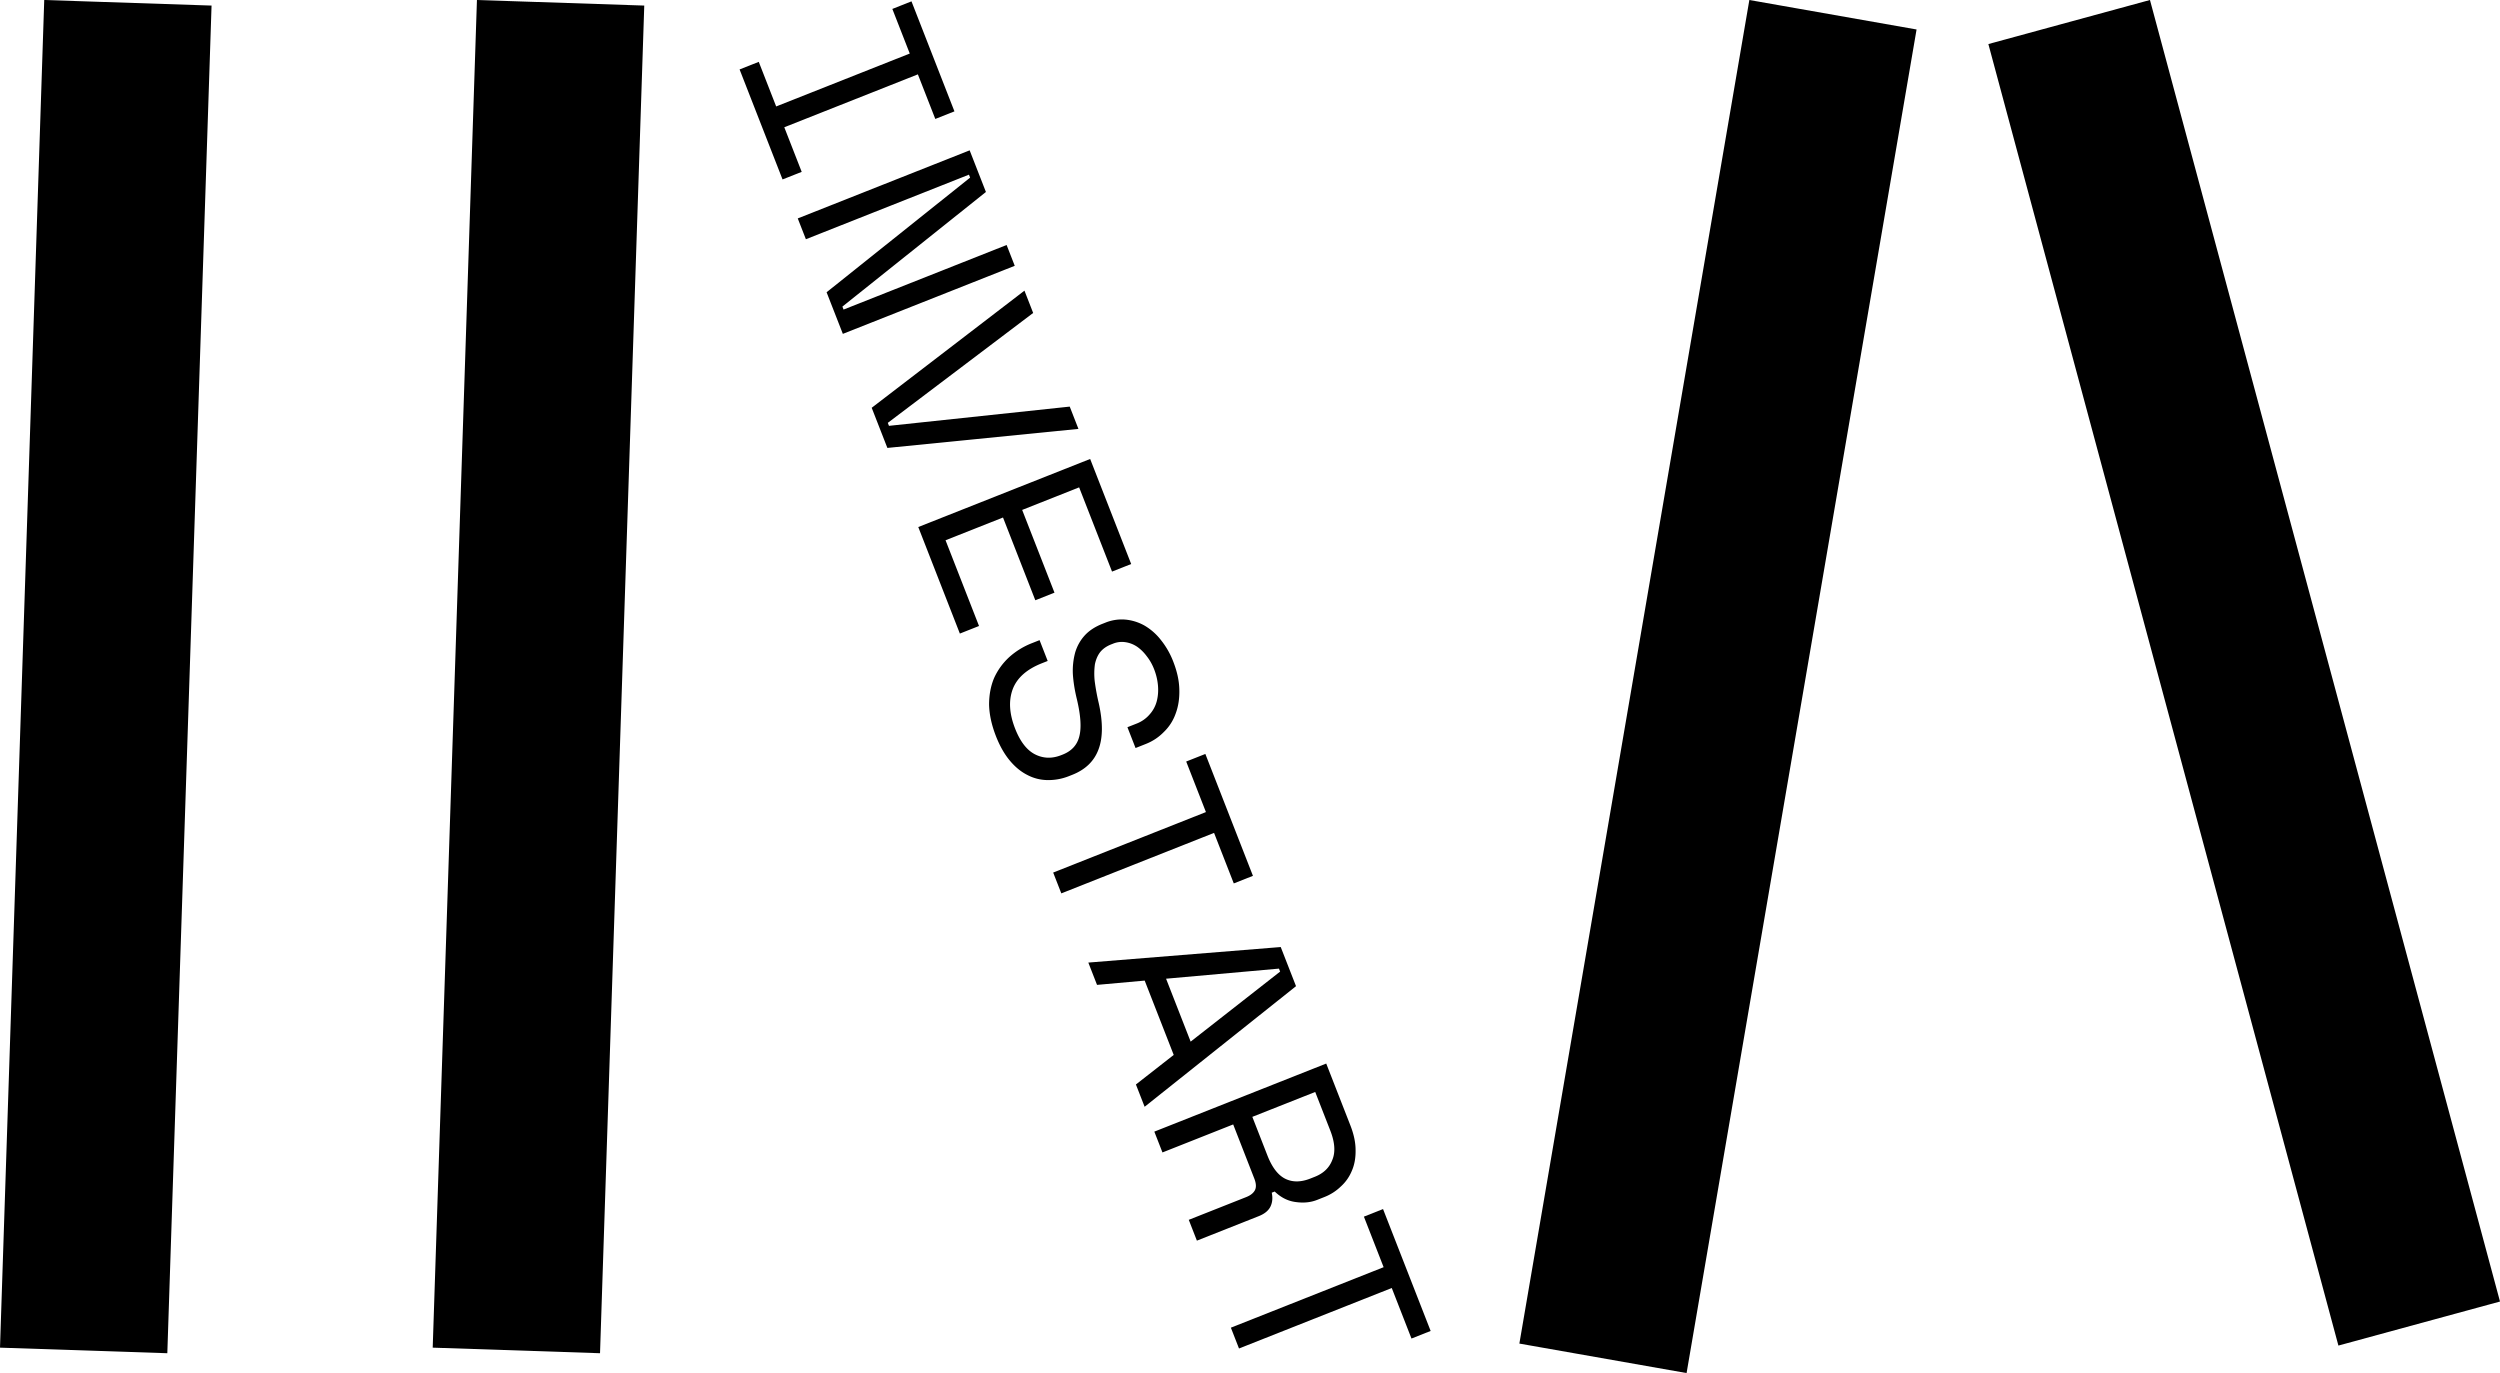 <svg xmlns="http://www.w3.org/2000/svg" width="193" height="106" fill="none"><path fill="#000" d="M0 104.039 3.415 0l12.917.43-3.415 104.039L0 104.039ZM33.405 104.039 36.82 0l12.917.43-3.415 104.039-12.917-.43ZM165.977 0 193 100.478l-12.475 3.4L153.502 3.401 165.977 0ZM117.295 103.724 135.05 0l12.909 2.276L130.204 106l-12.909-2.276ZM70.367.105l3.316 8.493-1.478.585L70.86 5.74 60.547 9.825l1.344 3.443-1.479.585-3.316-8.492 1.48-.586 1.344 3.443 10.313-4.084L68.889.69l1.478-.586ZM65.033 23.669l.09.23 12.588-4.986.627 1.607-13.27 5.255-1.255-3.213 11.08-8.85-.09-.229-12.588 4.986-.628-1.607 13.271-5.256 1.255 3.214-11.08 8.849ZM79.76 24.16l-.672-1.722-11.793 9.043 1.21 3.099 14.75-1.469-.672-1.721-13.955 1.485-.09-.23L79.76 24.16ZM84.16 35.432l3.167 8.11-1.478.585-2.54-6.503-4.398 1.742 2.495 6.388-1.48.586-2.494-6.389-4.436 1.757 2.584 6.618-1.479.586-3.211-8.225 13.27-5.255ZM88.753 55.153a2.535 2.535 0 0 1-1.033.718l-.683.27.628 1.607.796-.316c.53-.21.994-.518 1.39-.925.413-.4.717-.873.911-1.421.207-.554.302-1.172.282-1.857-.014-.672-.168-1.383-.462-2.136a6.23 6.23 0 0 0-.967-1.693 4.445 4.445 0 0 0-1.266-1.11 3.696 3.696 0 0 0-1.47-.457 3.34 3.34 0 0 0-1.548.238l-.228.09c-.568.226-1.021.523-1.359.892-.337.37-.583.805-.737 1.308a5.438 5.438 0 0 0-.183 1.662c.038.619.144 1.283.32 1.994.288 1.226.349 2.166.181 2.821-.162.668-.59 1.14-1.286 1.415l-.114.045c-.72.285-1.401.26-2.043-.074-.624-.327-1.13-.988-1.518-1.983-.448-1.148-.508-2.162-.18-3.042.332-.868 1.08-1.532 2.242-1.993l.455-.18-.627-1.607-.57.226a5.746 5.746 0 0 0-1.799 1.11c-.491.46-.874.994-1.147 1.603-.255.616-.382 1.3-.381 2.05.019.758.195 1.564.528 2.419.294.752.648 1.378 1.061 1.876.414.5.866.872 1.357 1.12a3.39 3.39 0 0 0 1.557.399 4.279 4.279 0 0 0 1.693-.317l.227-.09c1.011-.4 1.684-1.05 2.02-1.948.347-.904.355-2.1.022-3.587a16.885 16.885 0 0 1-.31-1.689 5.346 5.346 0 0 1 .015-1.308c.075-.369.21-.68.402-.933.206-.258.492-.46.859-.605l.114-.044a1.81 1.81 0 0 1 .98-.124c.325.048.626.165.903.35.281.197.53.444.749.74.23.292.418.623.562.993.164.42.264.845.3 1.272.036.428.003.83-.097 1.21a2.44 2.44 0 0 1-.546 1.01ZM93.053 58.205l3.674 9.41-1.479.586-1.523-3.902-11.792 4.67-.628-1.607 11.792-4.67-1.523-3.902 1.479-.585Z"/><path fill="#000" fill-rule="evenodd" d="m88.37 75.702 2.241 5.738-2.918 2.282.672 1.721 11.688-9.31-1.18-3.022-14.854 1.2.672 1.722 3.68-.331Zm1.651-.146 8.715-.779.09.23-6.908 5.407-1.897-4.858ZM92.4 95.778l-.627-1.607 4.436-1.757c.329-.13.552-.306.67-.53.116-.223.1-.525-.05-.908l-1.627-4.17-5.46 2.163-.628-1.607 13.271-5.256 1.867 4.782c.269.689.402 1.328.399 1.918.01.585-.085 1.109-.284 1.57-.195.475-.48.883-.858 1.224a3.8 3.8 0 0 1-1.261.808l-.568.225c-.493.195-1.041.25-1.643.165-.598-.073-1.141-.343-1.63-.812l-.228.09c.086.408.051.768-.104 1.08-.156.311-.455.555-.897.73L92.4 95.778Zm4.28-9.557 1.165 2.983c.354.906.805 1.5 1.353 1.784.567.29 1.222.289 1.968-.007l.341-.135c.67-.265 1.12-.7 1.35-1.307.248-.6.195-1.351-.158-2.257l-1.165-2.983-4.854 1.922Z" clip-rule="evenodd"/><path fill="#000" d="m110.446 102.75-3.675-9.41-1.478.585 1.523 3.902-11.792 4.67.627 1.607 11.793-4.67 1.523 3.902 1.479-.586Z"/></svg>